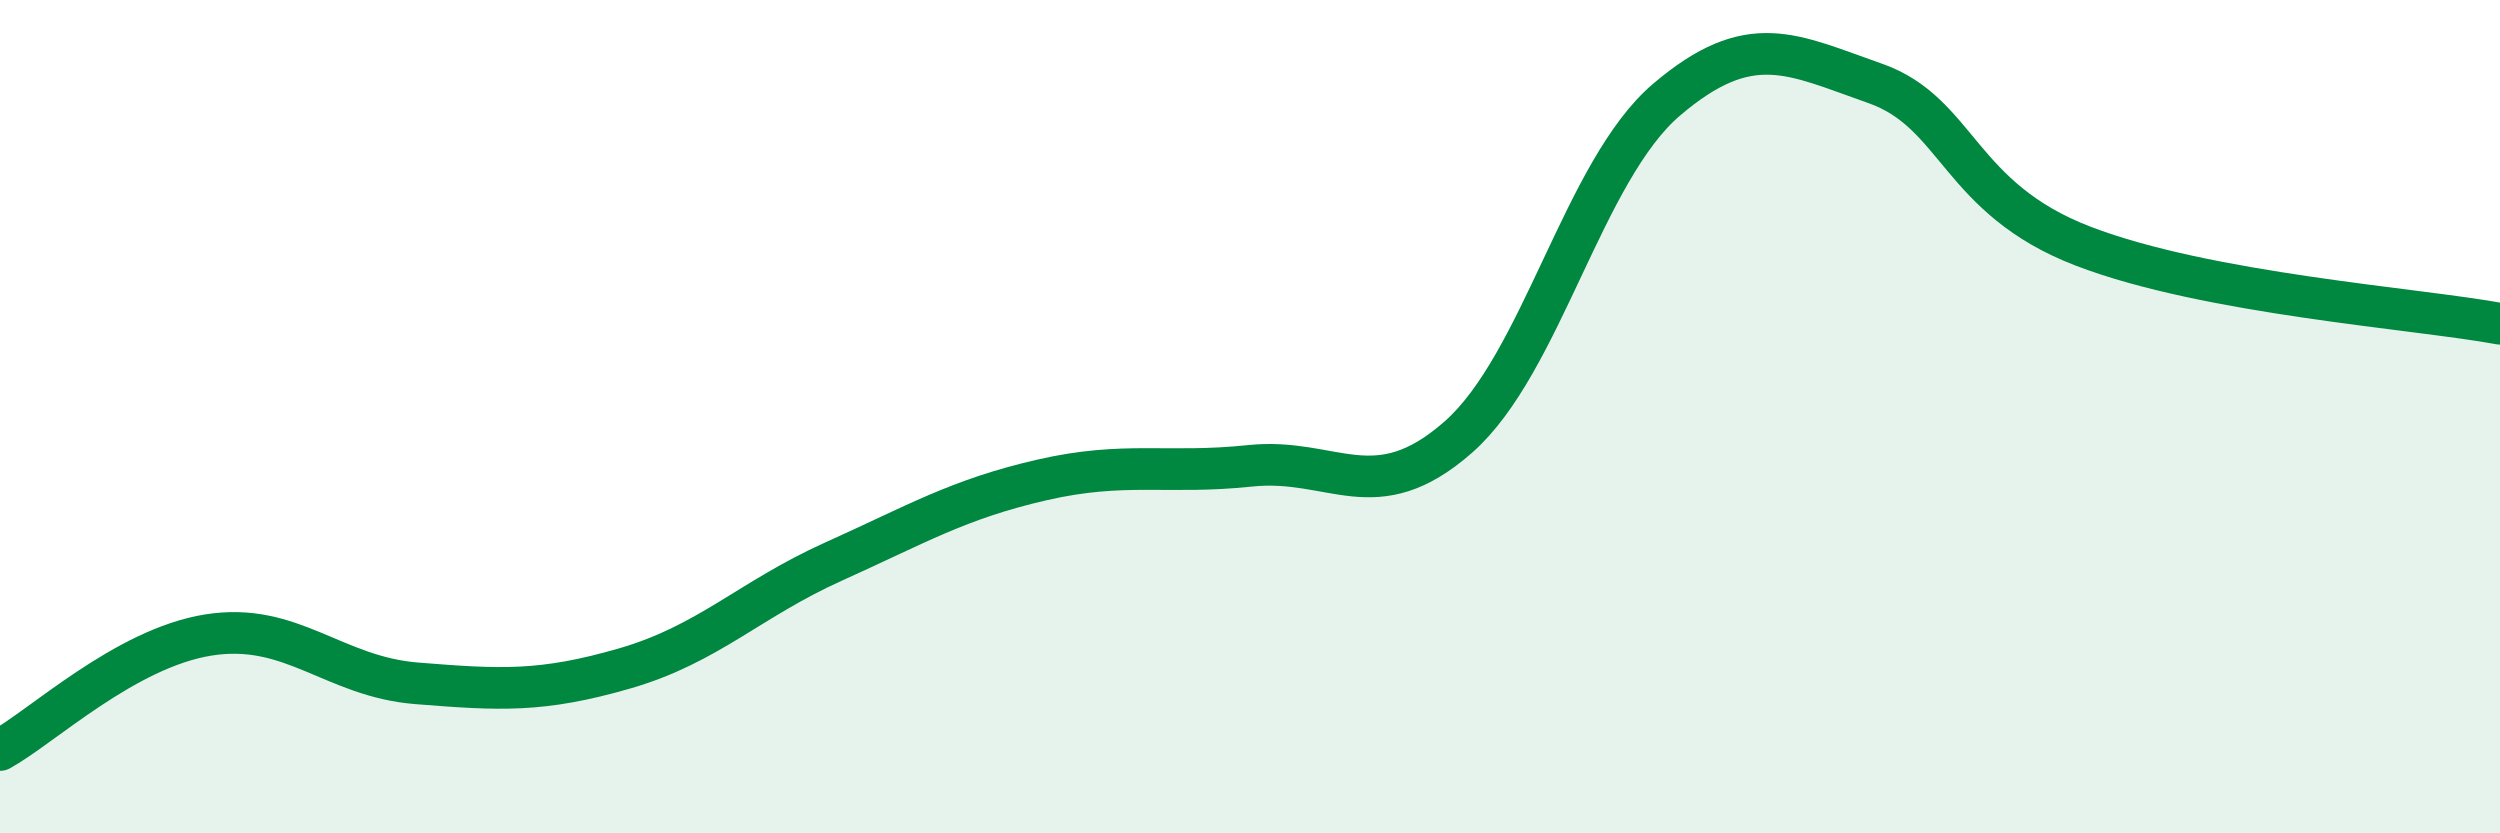 
    <svg width="60" height="20" viewBox="0 0 60 20" xmlns="http://www.w3.org/2000/svg">
      <path
        d="M 0,18 C 1,17.45 3,15.56 5,15.24 C 7,14.92 8,16.24 10,16.4 C 12,16.56 13,16.62 15,16.04 C 17,15.46 18,14.38 20,13.48 C 22,12.58 23,11.98 25,11.52 C 27,11.06 28,11.39 30,11.18 C 32,10.97 33,12.25 35,10.49 C 37,8.73 38,4.09 40,2.39 C 42,0.69 43,1.3 45,2 C 47,2.7 47,4.76 50,5.91 C 53,7.06 58,7.4 60,7.77L60 20L0 20Z"
        fill="#008740"
        opacity="0.1"
        stroke-linecap="round"
        stroke-linejoin="round"
      />
      <path
        d="M 0,18 C 1,17.45 3,15.56 5,15.24 C 7,14.92 8,16.24 10,16.4 C 12,16.56 13,16.62 15,16.04 C 17,15.46 18,14.38 20,13.48 C 22,12.58 23,11.98 25,11.52 C 27,11.06 28,11.39 30,11.18 C 32,10.97 33,12.25 35,10.49 C 37,8.73 38,4.09 40,2.39 C 42,0.69 43,1.3 45,2 C 47,2.7 47,4.76 50,5.91 C 53,7.06 58,7.4 60,7.77"
        stroke="#008740"
        stroke-width="1"
        fill="none"
        stroke-linecap="round"
        stroke-linejoin="round"
      />
    </svg>
  